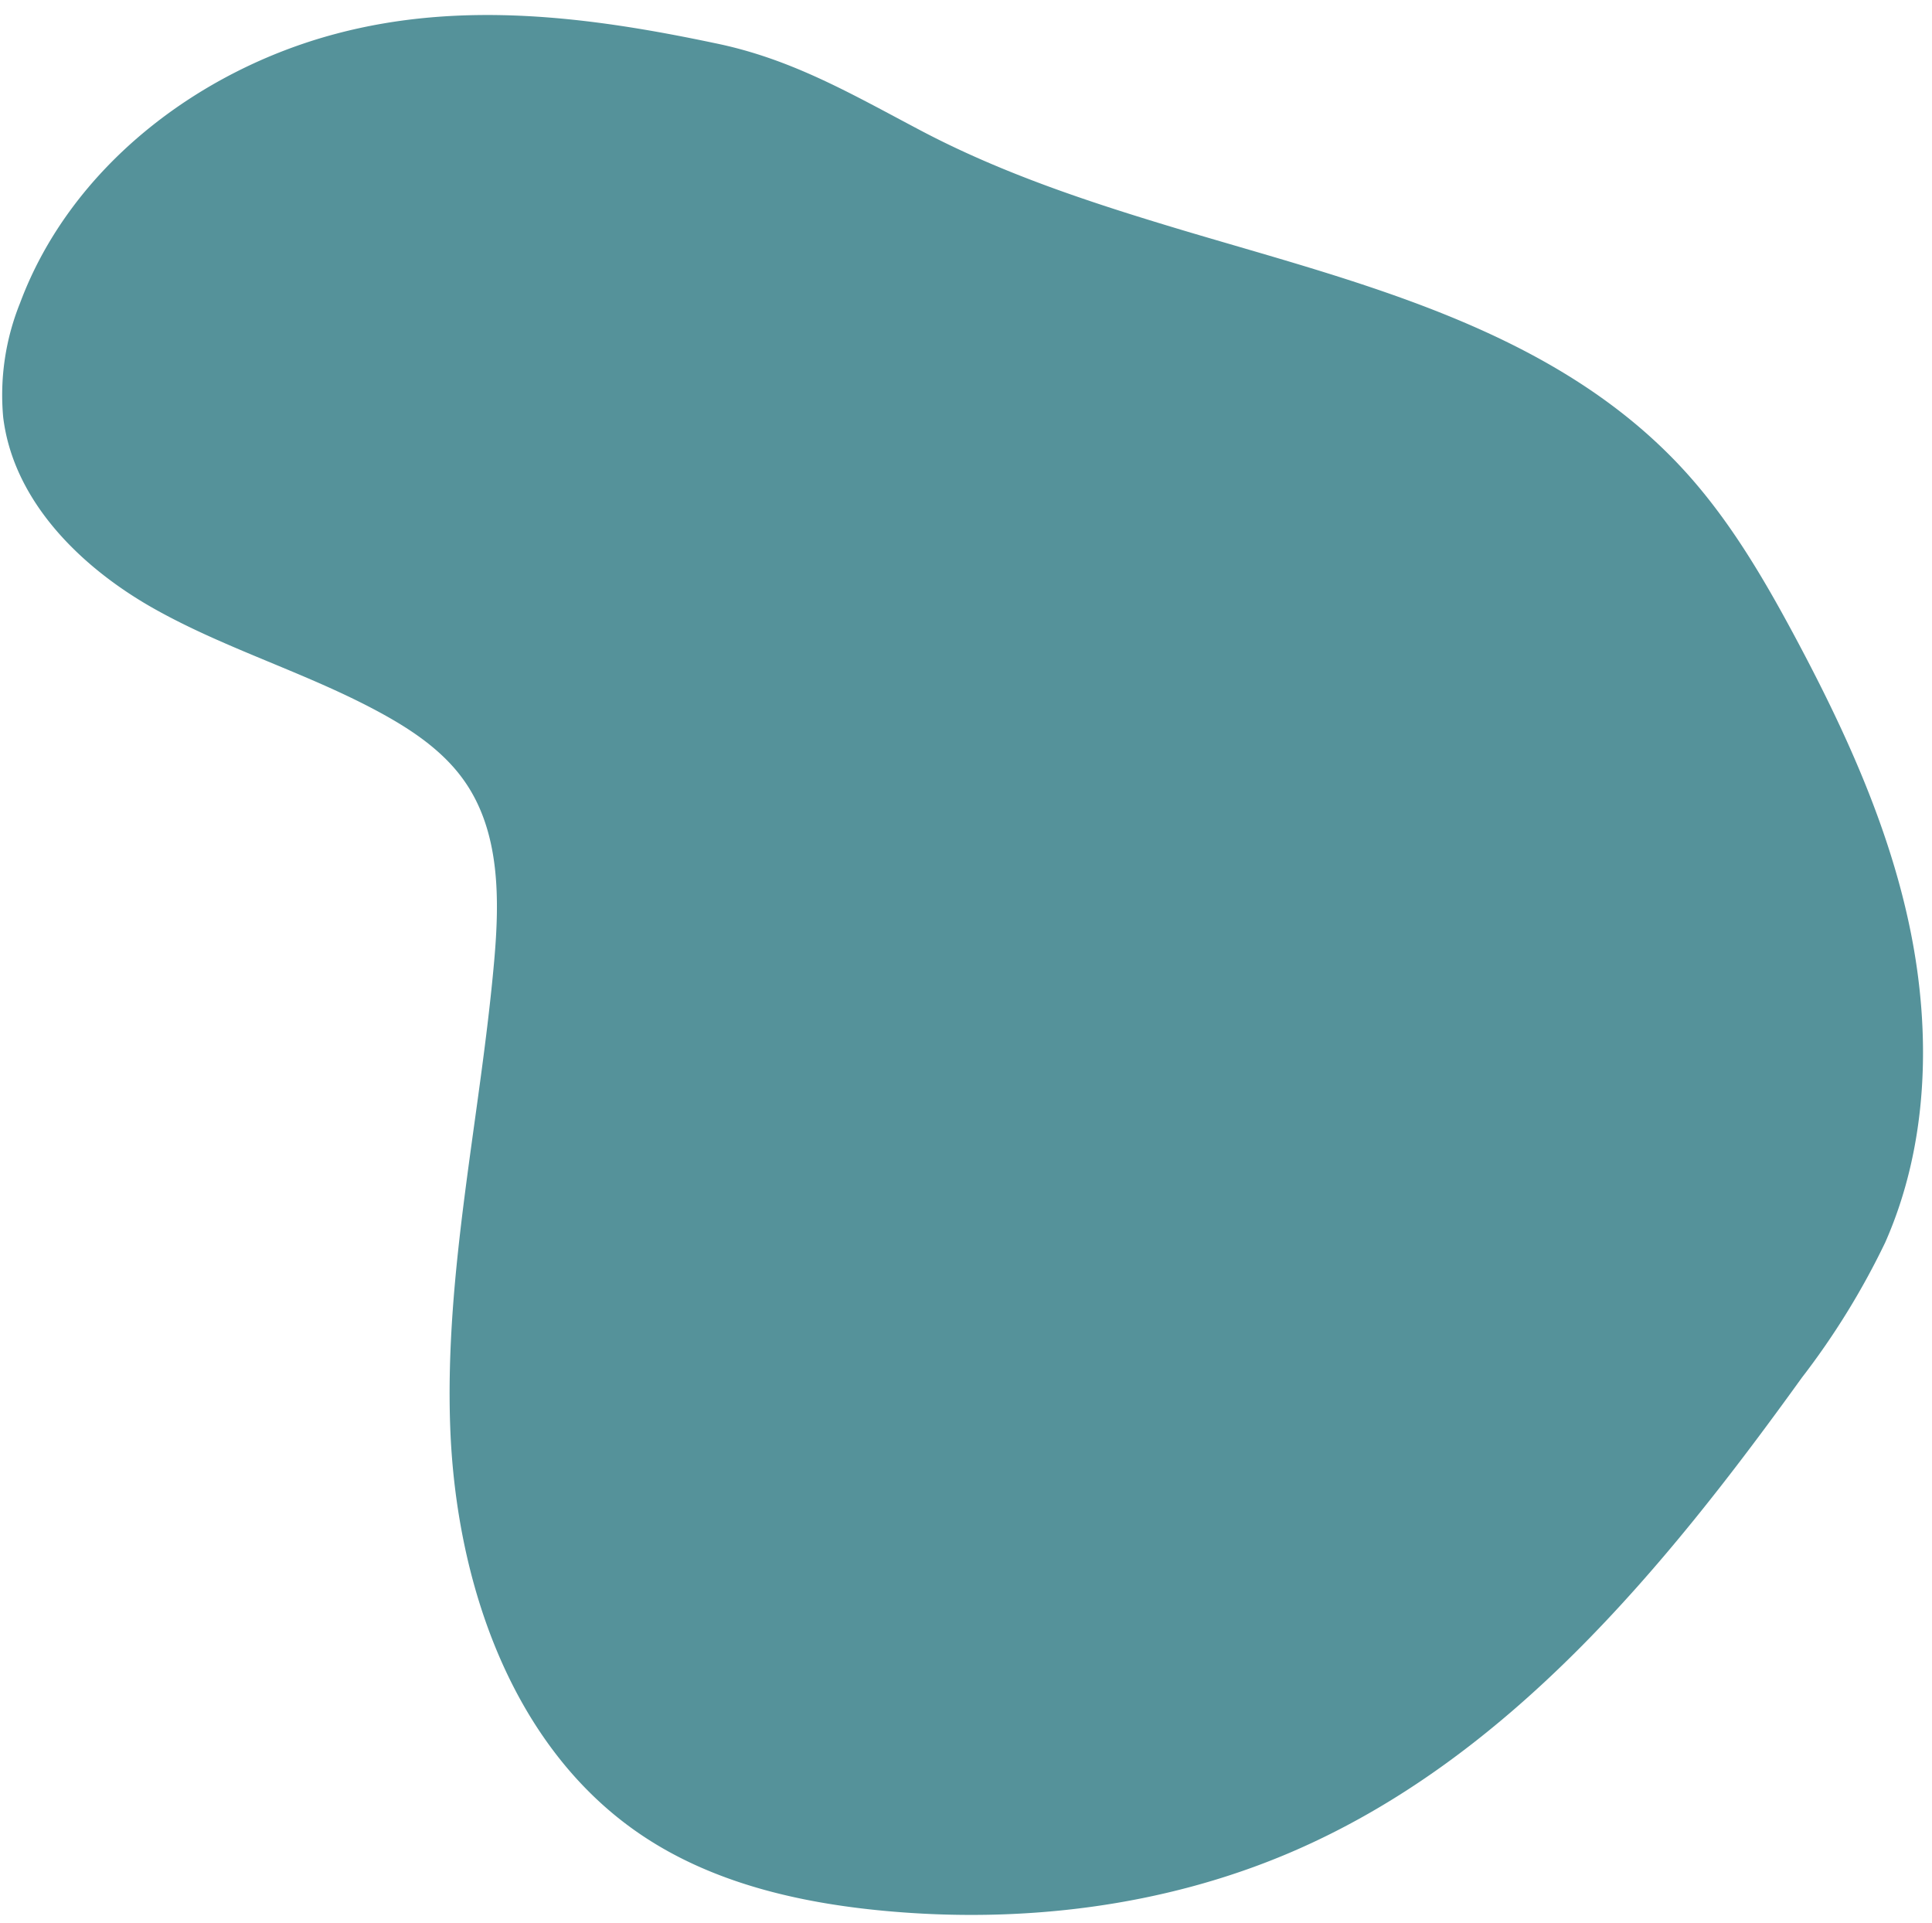 <?xml version="1.0" encoding="UTF-8" standalone="no"?><svg xmlns="http://www.w3.org/2000/svg" xmlns:xlink="http://www.w3.org/1999/xlink" fill="#000000" height="205.2" preserveAspectRatio="xMidYMid meet" version="1" viewBox="-0.2 -1.6 206.2 205.2" width="206.2" zoomAndPan="magnify"><g data-name="Layer 2"><g data-name="Layer 2" id="change1_1"><path d="M35.68,2C20.84,5.93,7.3,16.35,1.94,30.74A26.22,26.22,0,0,0,.14,42.92c1.08,8.92,8.24,16,16.06,20.41s16.6,6.94,24.47,11.28c3.37,1.86,6.63,4.11,8.8,7.29,3.72,5.43,3.65,12.54,3.07,19.09-1.47,16.58-5.29,33-4.69,49.66s6.58,34.24,20.38,43.55c7.58,5.12,16.81,7.26,25.92,8.11,14.67,1.37,29.75-.42,43.31-6.2,23.14-9.87,39.93-30.26,54.64-50.68A81.25,81.25,0,0,0,201,131c4.59-10.36,4.95-22.26,2.68-33.37S196.6,76.09,191.24,66.1c-3.33-6.2-6.94-12.31-11.69-17.5C165.73,33.51,145,28.63,126.13,23c-9.65-2.89-19.24-6-28.17-10.73C90.62,8.4,84.25,4.66,76.07,3,62.7.18,49.09-1.56,35.68,2Z" fill="#55929a"/></g></g></svg>